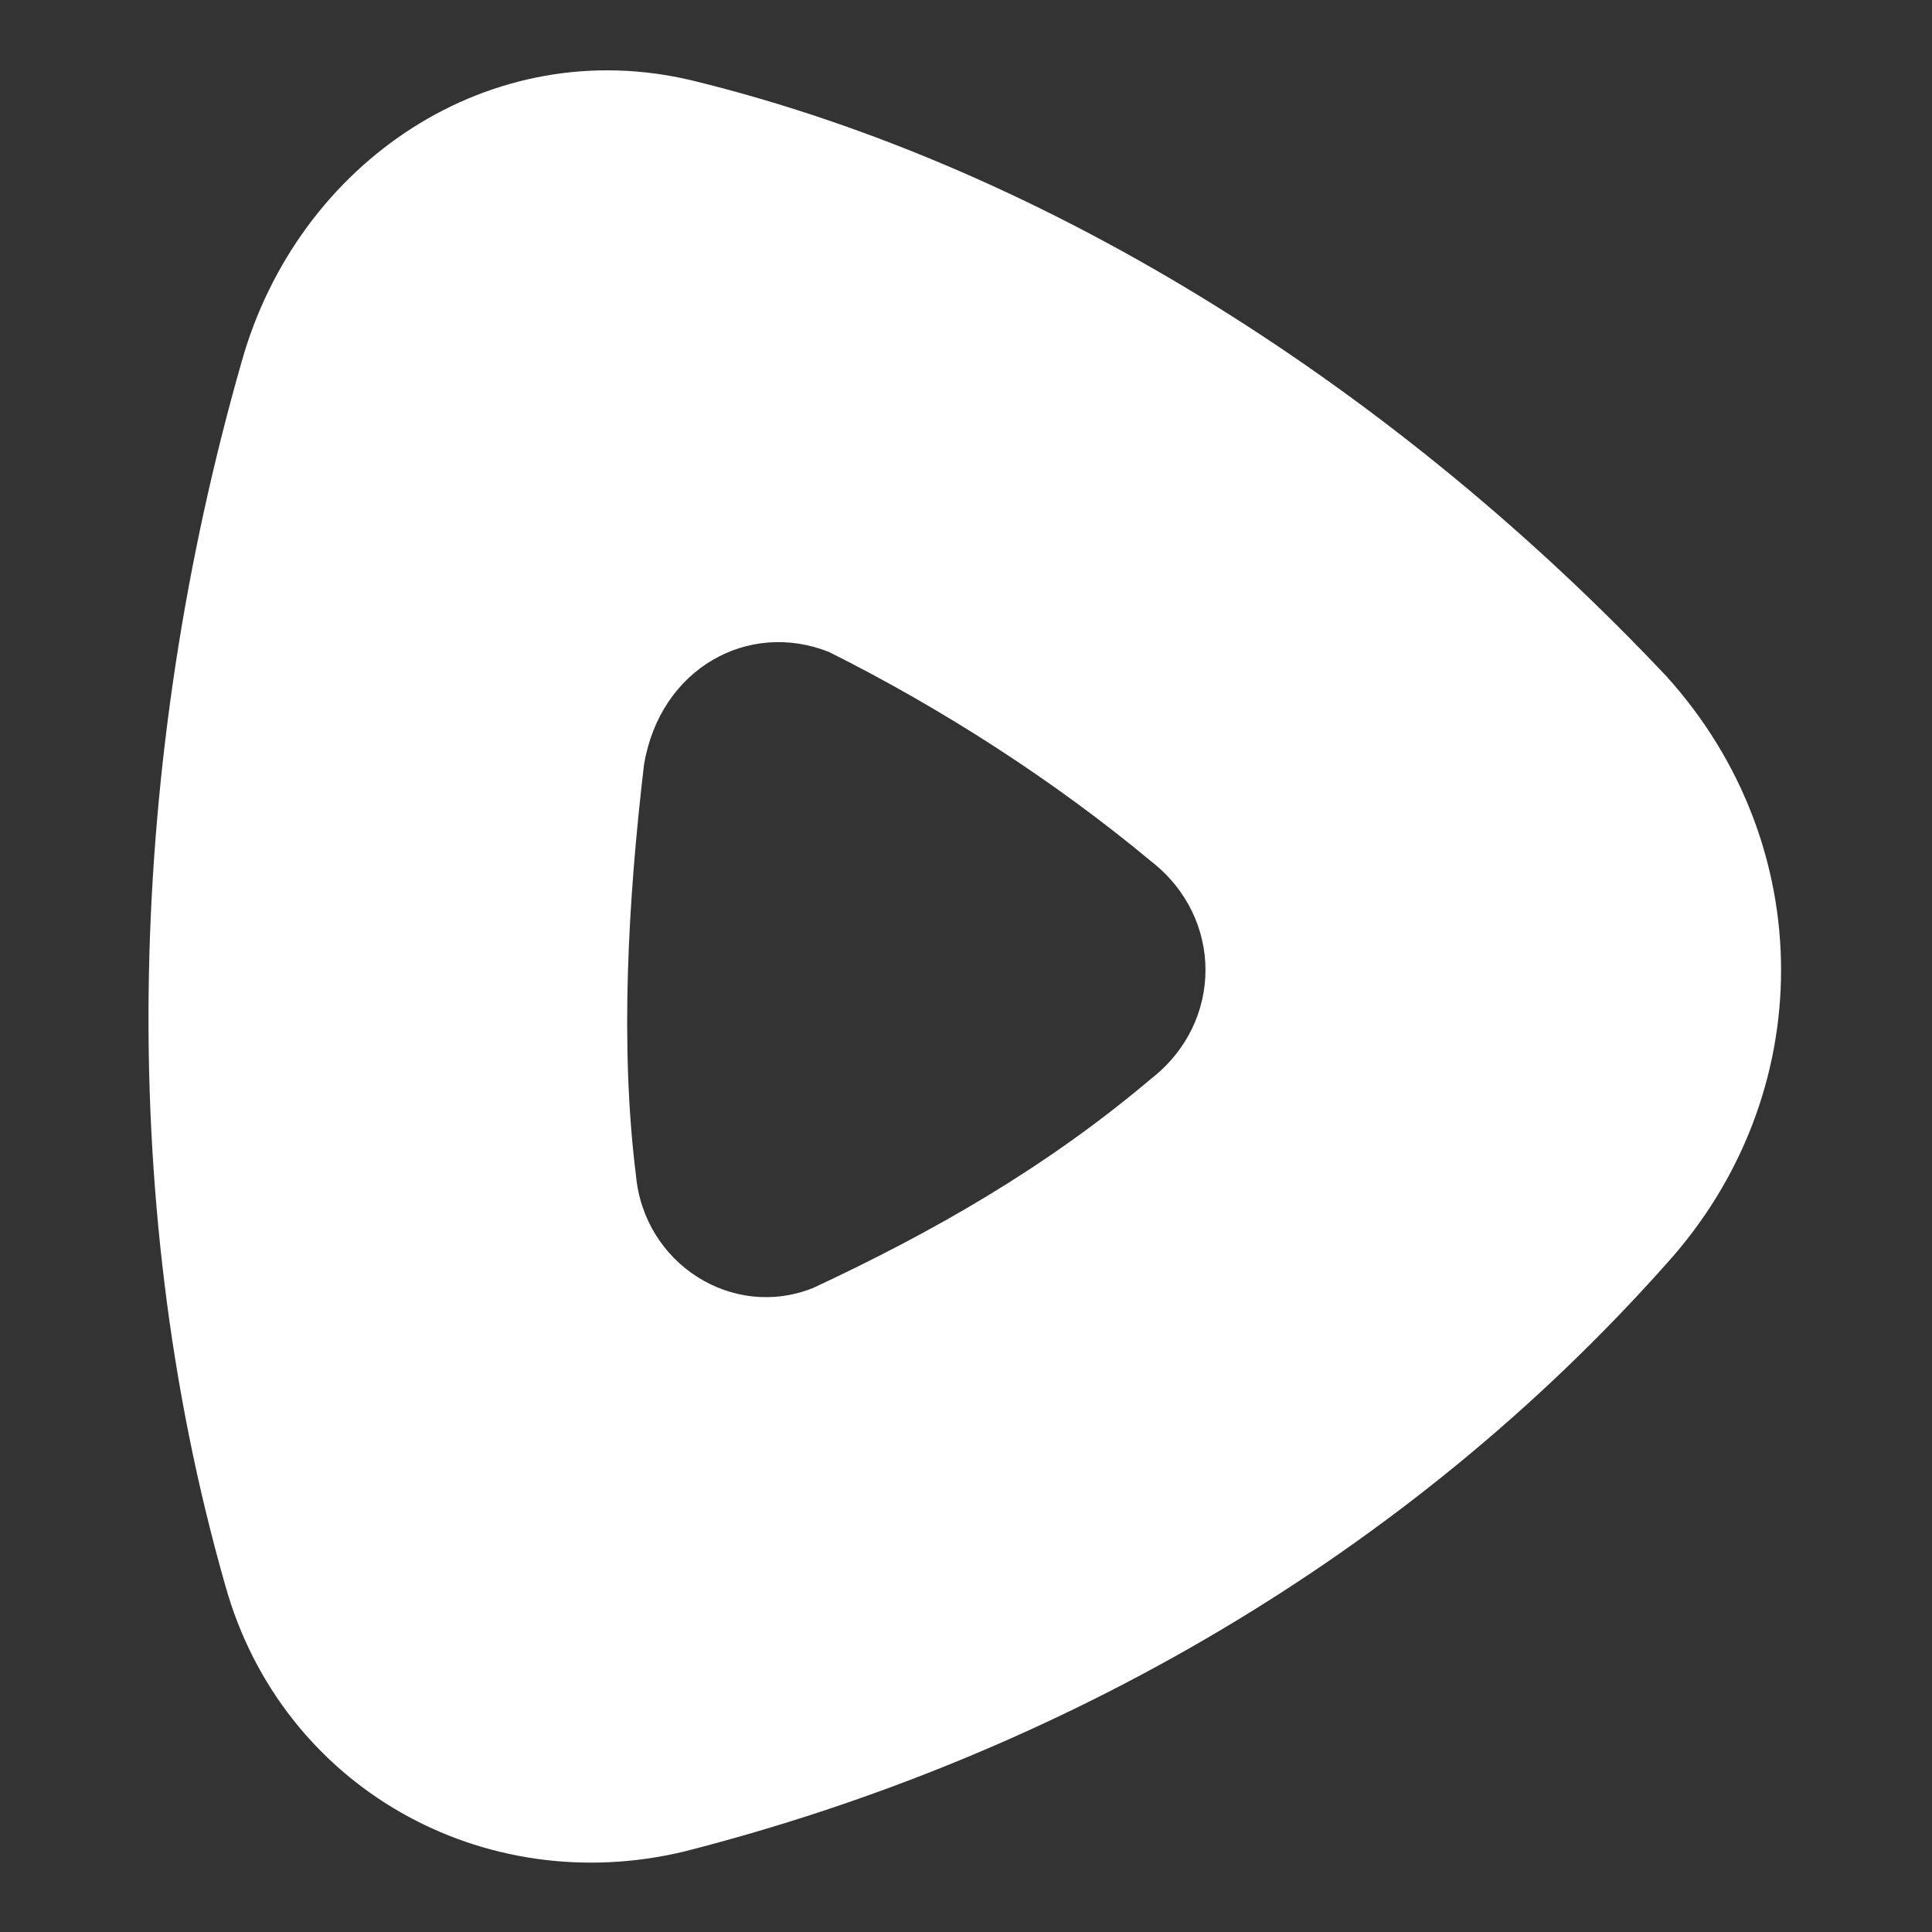 <?xml version="1.0" encoding="utf-8"?>
<svg version="1.1" xmlns="http://www.w3.org/2000/svg" viewBox="0 0 24 24">
<rect x="0" y="0" width="24" height="24" fill="#333333" stroke="none"/>
<path fill="#ffffff" d="M14.3,13.4c0.9-0.7,0.9-2,0-2.7c-1.2-1-2.6-1.9-4-2.6C9.3,7.7,8.2,8.3,8,9.5c-0.2,1.7-0.3,3.5-0.1,5.1
	c0.1,1.1,1.2,1.8,2.2,1.4C11.6,15.3,13,14.5,14.3,13.4L14.3,13.4z M20.7,8.4c1.9,2.1,1.9,5.2,0,7.3c-3.2,3.6-7.5,6.1-12.2,7.3
	c-2.5,0.6-5-0.8-5.7-3.3C1.4,14.8,1.6,9.4,3,4.5C3.7,2,6.1,0.4,8.6,1C13.1,2.1,17.4,4.9,20.7,8.4z"/>
</svg>
